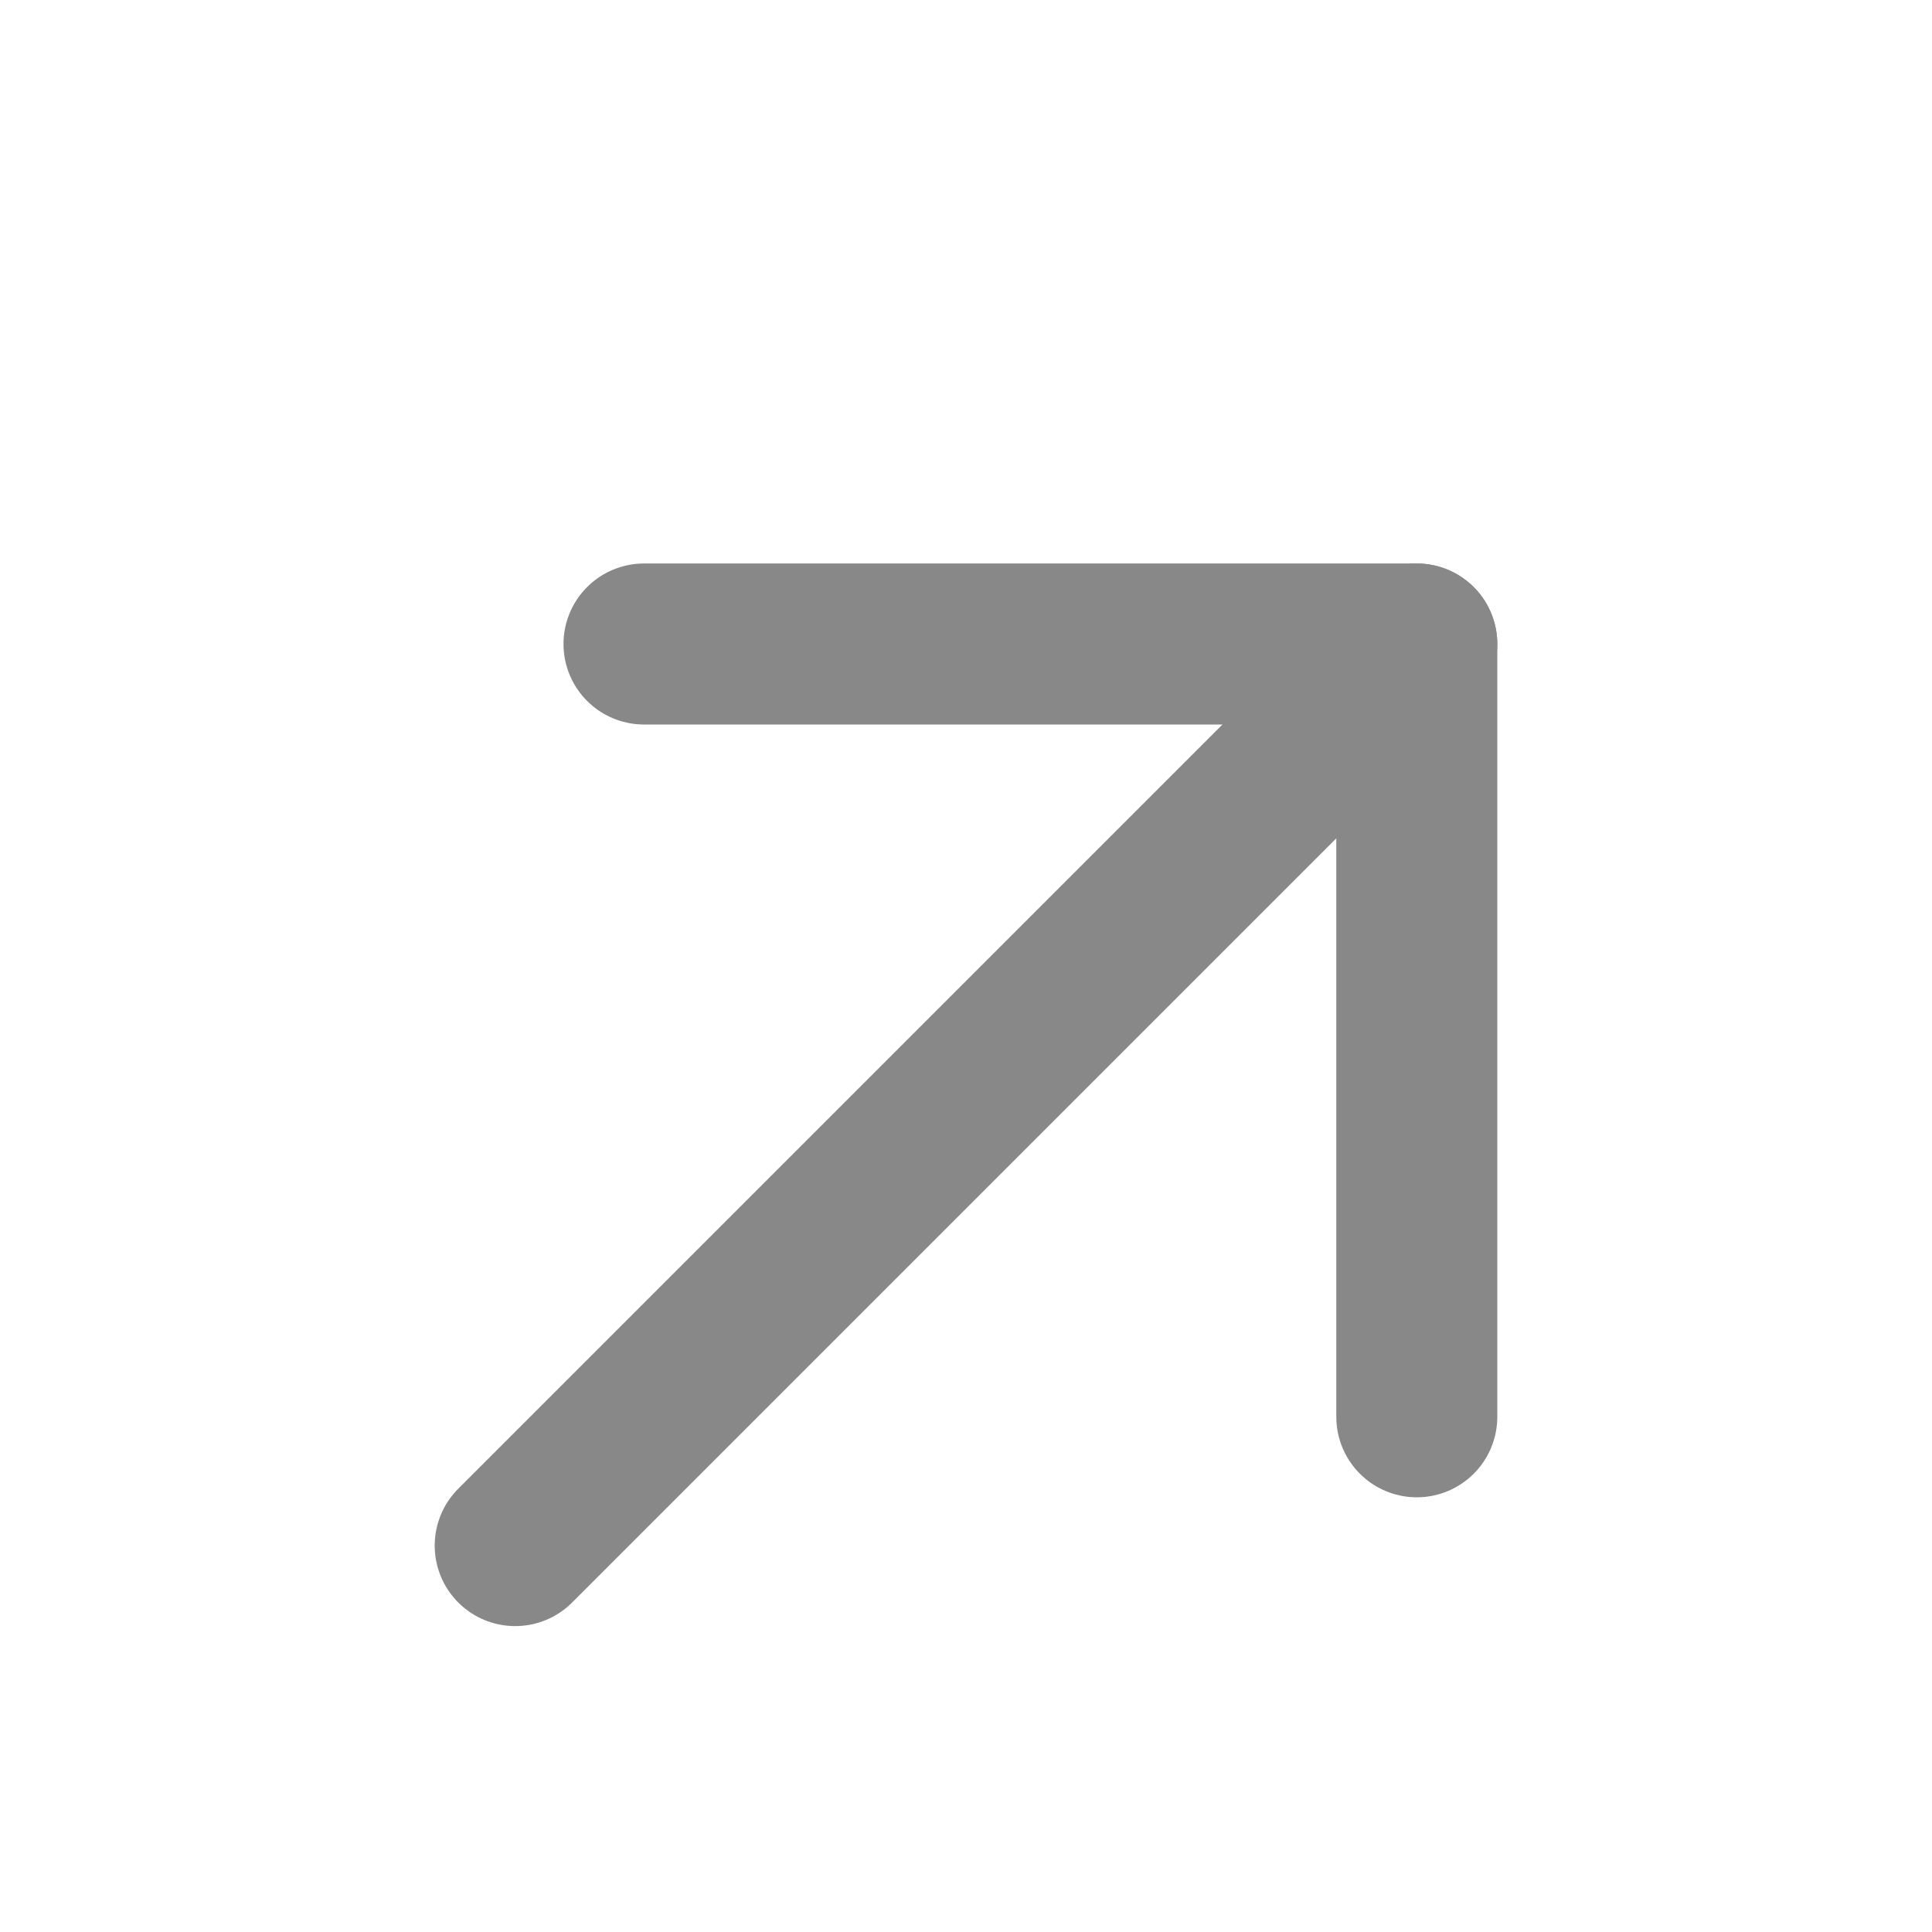 <svg width="30" height="30" viewBox="0 0 30 30" fill="none" xmlns="http://www.w3.org/2000/svg">
<path d="M10 10H22V22" stroke="#888888" stroke-width="2.5" stroke-linecap="round" stroke-linejoin="round"/>
<path d="M8 24L22 10" stroke="#888888" stroke-width="2.5" stroke-linecap="round" stroke-linejoin="round"/>
</svg>
